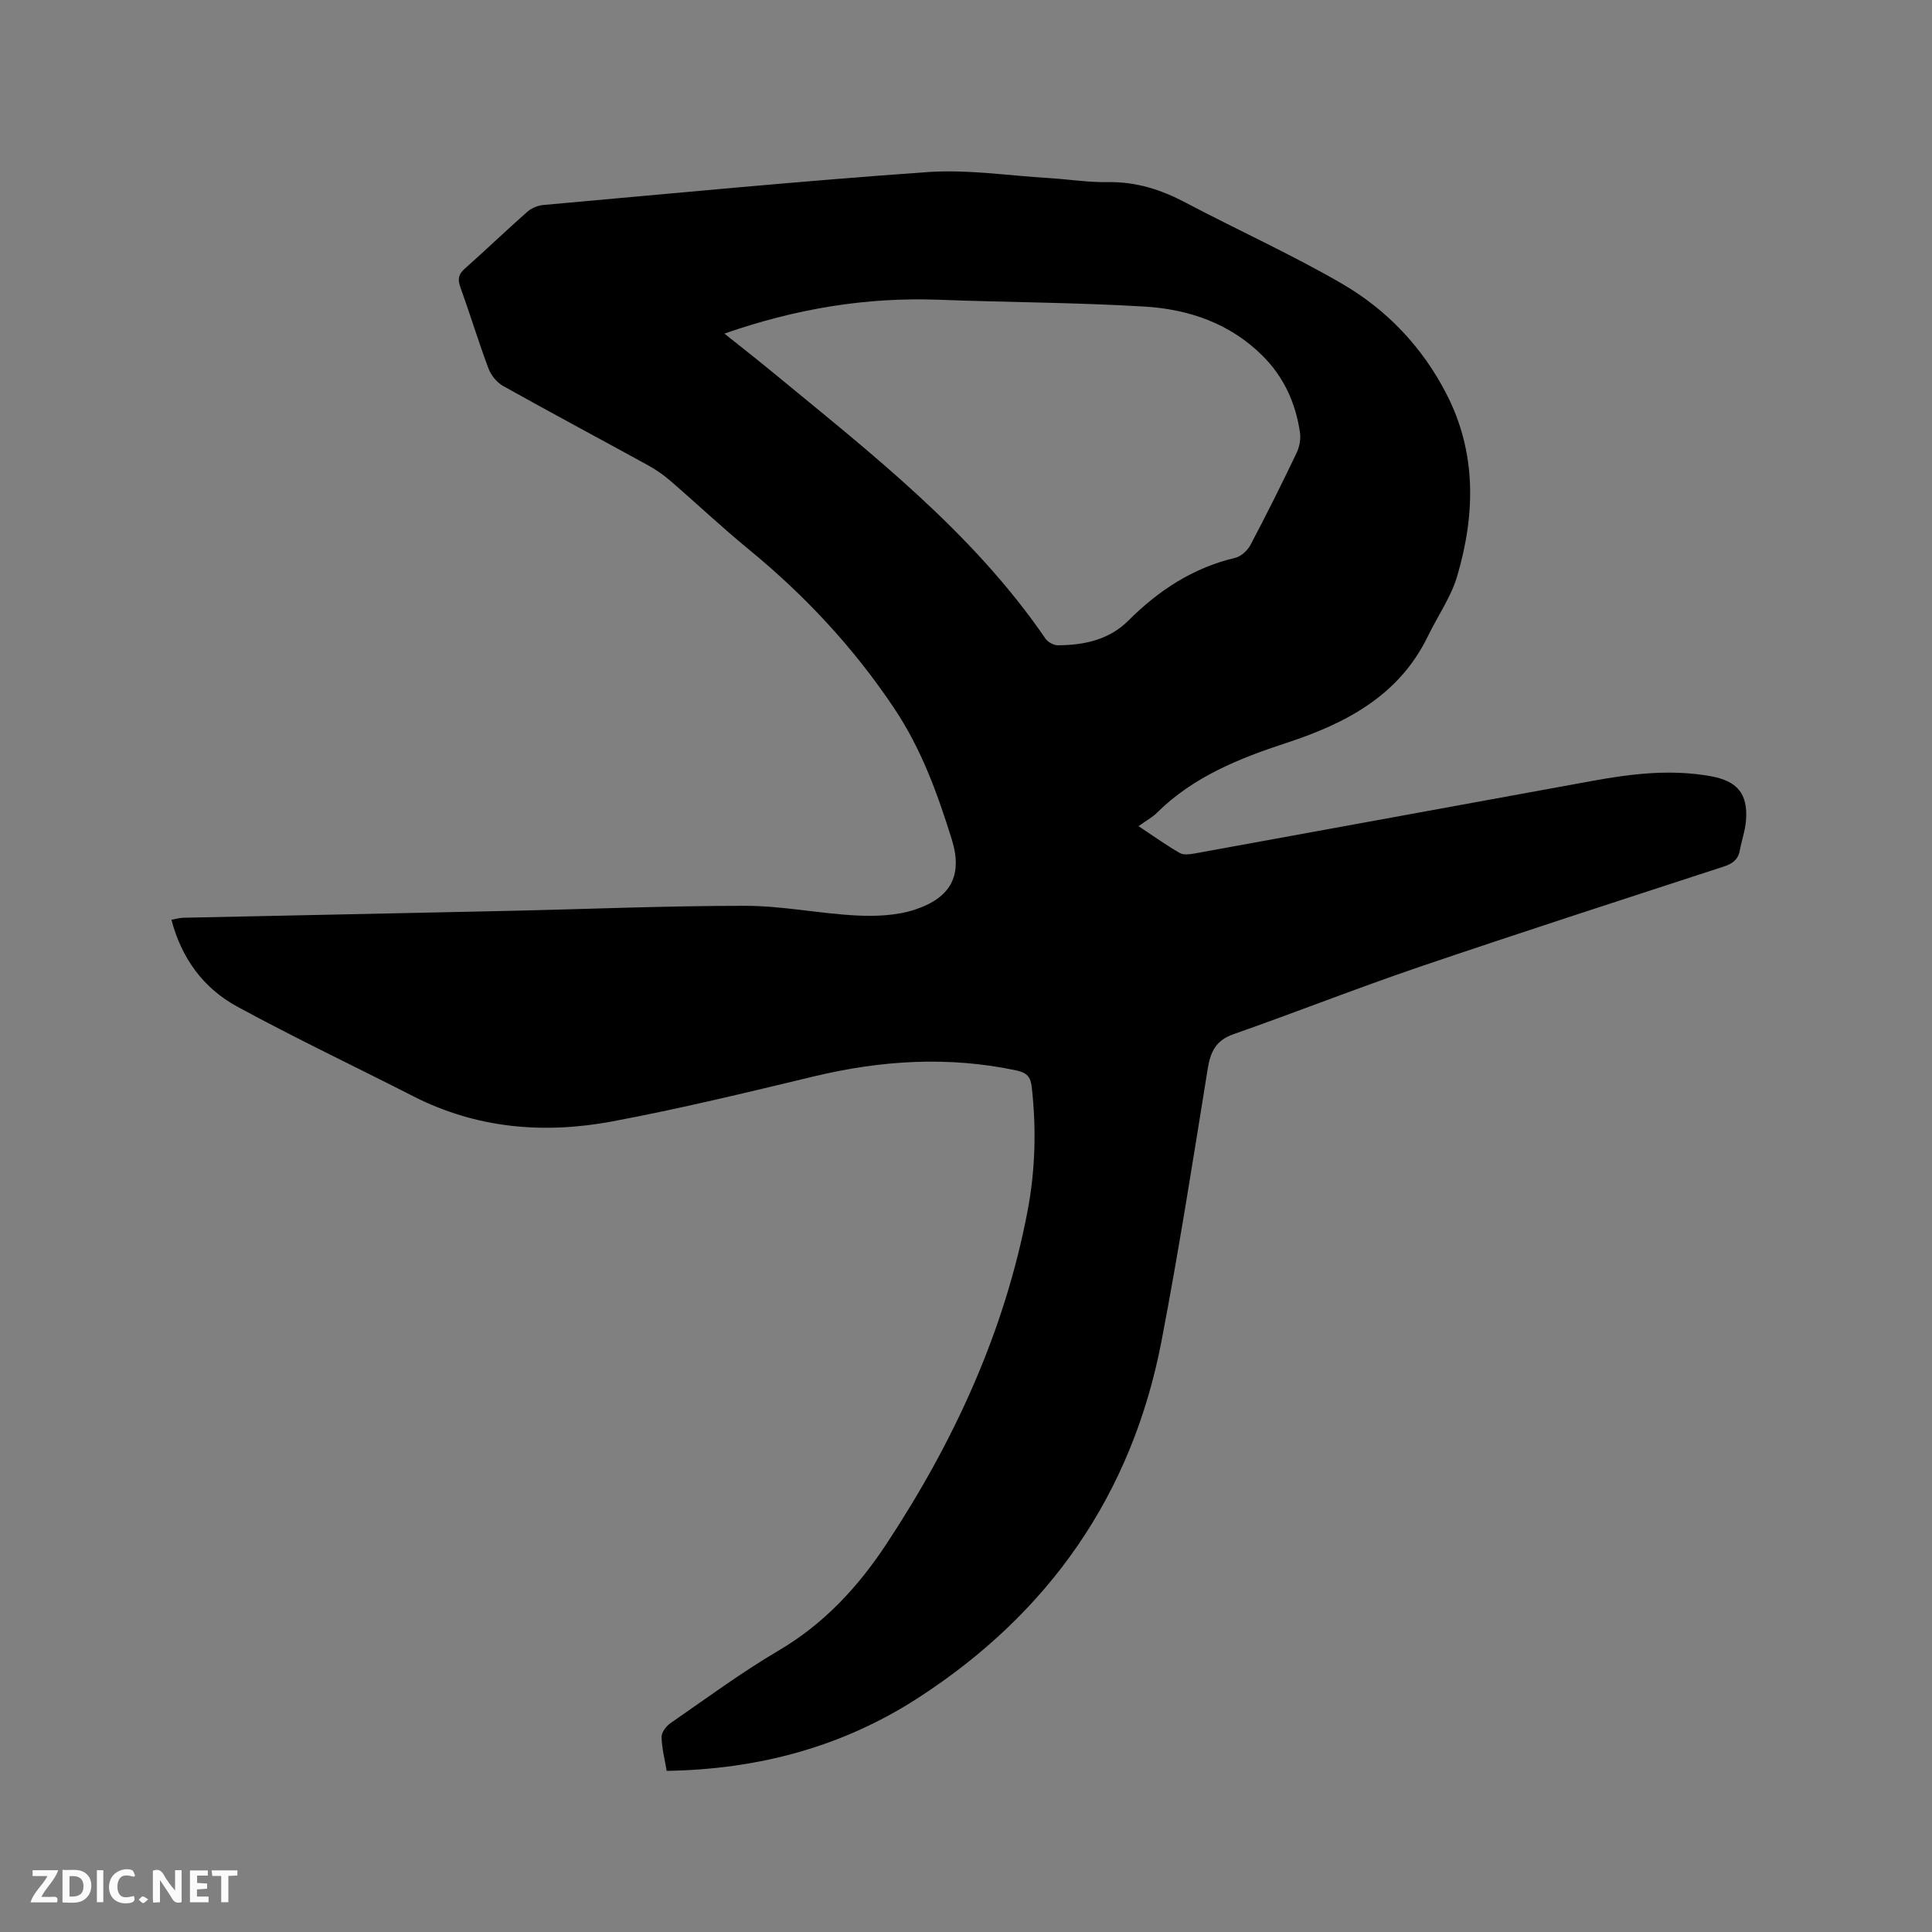 <svg enable-background="new 0 0 400 400" viewBox="0 0 400 400" xmlns="http://www.w3.org/2000/svg"><rect x="0" y="0" width="400" height="400" fill="#808080" stroke="none"/><path d="m138.03 366.64c-.41-2.43-1.01-4.72-1.06-7.01-.02-.95.94-2.24 1.82-2.85 7.41-5.12 14.68-10.5 22.43-15.06 9.42-5.54 16.49-13.22 22.37-22.15 13.94-21.16 24.4-43.83 29.16-68.87 1.61-8.47 1.83-17.05.86-25.65-.23-2.08-.97-2.95-3.19-3.43-14.09-2.99-27.97-2.1-41.88 1.23-13.88 3.33-27.78 6.71-41.8 9.33-14.14 2.64-28.07 1.48-41.19-5.22-12.15-6.2-24.5-12.05-36.48-18.58-6.89-3.76-11.46-9.88-13.58-17.96.94-.16 1.71-.39 2.49-.41 22.25-.48 44.5-.92 66.75-1.41 16.53-.36 33.05-1.07 49.58-1.06 7.67 0 15.33 1.61 23.02 2 4.03.2 8.34.03 12.11-1.22 7.46-2.46 9.93-7.13 7.6-14.58-2.95-9.45-6.27-18.68-11.95-27.16-8.42-12.58-18.49-23.35-30.12-32.88-5.57-4.57-10.82-9.53-16.28-14.24-1.43-1.23-3.03-2.32-4.69-3.22-9.93-5.46-19.94-10.79-29.82-16.32-1.31-.73-2.52-2.22-3.05-3.64-2.08-5.55-3.8-11.23-5.81-16.8-.59-1.64-.43-2.67.9-3.85 4.37-3.87 8.57-7.92 12.94-11.77.87-.77 2.19-1.32 3.35-1.42 26.49-2.37 52.97-4.94 79.5-6.81 8.28-.58 16.7.73 25.05 1.23 4.12.25 8.25.92 12.36.85 5.81-.1 10.97 1.56 16.03 4.23 10.76 5.68 21.89 10.7 32.4 16.8 9.28 5.39 16.62 13.1 21.61 22.8 6.3 12.24 5.98 24.98 2.24 37.73-1.28 4.36-4.05 8.27-6.06 12.43-5.99 12.37-17.08 18.11-29.27 22.1-9.88 3.24-19.31 7.02-26.85 14.48-.97.96-2.21 1.63-3.8 2.77 3.46 2.29 5.93 4.07 8.57 5.57.78.44 2.03.26 3.02.09 27.51-5 55.01-10.05 82.52-15.06 8.05-1.47 16.13-2.42 24.32-.95 5.5.98 7.77 3.58 7.34 9.17-.16 2.08-.9 4.12-1.28 6.19-.35 1.9-1.49 2.75-3.29 3.34-21.03 6.86-42.08 13.66-63.03 20.78-12.92 4.4-25.63 9.42-38.51 13.94-3.65 1.28-4.76 3.61-5.34 7.18-3.03 18.82-5.98 37.67-9.57 56.39-6.1 31.74-23.26 56.26-50.27 73.77-15.63 10.15-33.07 14.87-52.17 15.18zm11.95-297.57c3.5 2.8 6.82 5.38 10.06 8.06 20.36 16.78 41.27 32.98 56.42 55.1.5.73 1.7 1.37 2.58 1.37 5.42-.03 10.58-1.12 14.59-5.12 6.26-6.26 13.38-10.92 22.12-12.99 1.21-.29 2.54-1.52 3.15-2.67 3.31-6.27 6.47-12.62 9.53-19.01.6-1.25.91-2.86.72-4.21-.87-6.13-3.35-11.57-7.79-15.98-6.74-6.7-15.29-9.6-24.42-10.15-14.15-.85-28.36-.87-42.53-1.41-15.11-.57-29.72 1.87-44.43 7.01z" fill="#000001"/><g fill="#fafbfa"><path d="m37.59 393.81c-.92.31-1.52.05-2-.78-.7-1.2-1.52-2.34-2.47-3.78v4.59c-.55.03-.95.05-1.41.07-.03-.37-.06-.64-.06-.91 0-1.91 0-3.81 0-5.7 1.13-.41 1.77-.03 2.29.91.62 1.11 1.38 2.14 2.31 3.19v-4.2h1.35v6.61z"/><path d="m12.94 393.88v-6.75c1.9.19 3.93-.54 5.37 1.29.8 1.01.78 2.88.03 3.97-1.37 1.97-3.4 1.51-5.4 1.49m1.45-1.22c2.04.12 2.92-.58 2.89-2.21-.03-1.51-.98-2.19-2.89-2z"/><path d="m11.81 393.87h-5.49c.68-2.18 2.47-3.48 3.51-5.45h-3.08v-1.21h5.29c-.71 2.13-2.44 3.48-3.47 5.51.86 0 1.63.04 2.39-.01.79-.05 1.14.21.85 1.16"/><path d="m39.33 393.86v-6.61h3.7v1.07h-2.22v1.52c.68.04 1.34.09 2.07.13v1.07c-.72.05-1.38.09-2.1.14v1.48h2.4v1.19h-3.85z"/><path d="m27.71 388.56c-1.15-.3-2.46-.61-3.1.64-.37.73-.41 1.93-.06 2.67.63 1.35 1.99.93 3.17.68.35.94-.01 1.32-.93 1.46-1.62.25-3.05-.27-3.76-1.48-.73-1.24-.6-3.03.31-4.17.88-1.11 2.71-1.7 4-1.16.32.13.44.74.65 1.12-.1.08-.19.16-.28.24"/><path d="m49.15 387.24v1.07c-.59.02-1.17.05-1.87.08v5.44h-1.48v-5.44h-1.85c-.05-.4-.08-.73-.13-1.15z"/><path d="m20.06 387.21h1.33v6.62h-1.33z"/><path d="m30.68 393.25c-.49.38-.8.79-1.05.76-.32-.05-.6-.45-.9-.7.26-.24.51-.64.8-.67.29-.04.62.3 1.15.61"/></g></svg>
